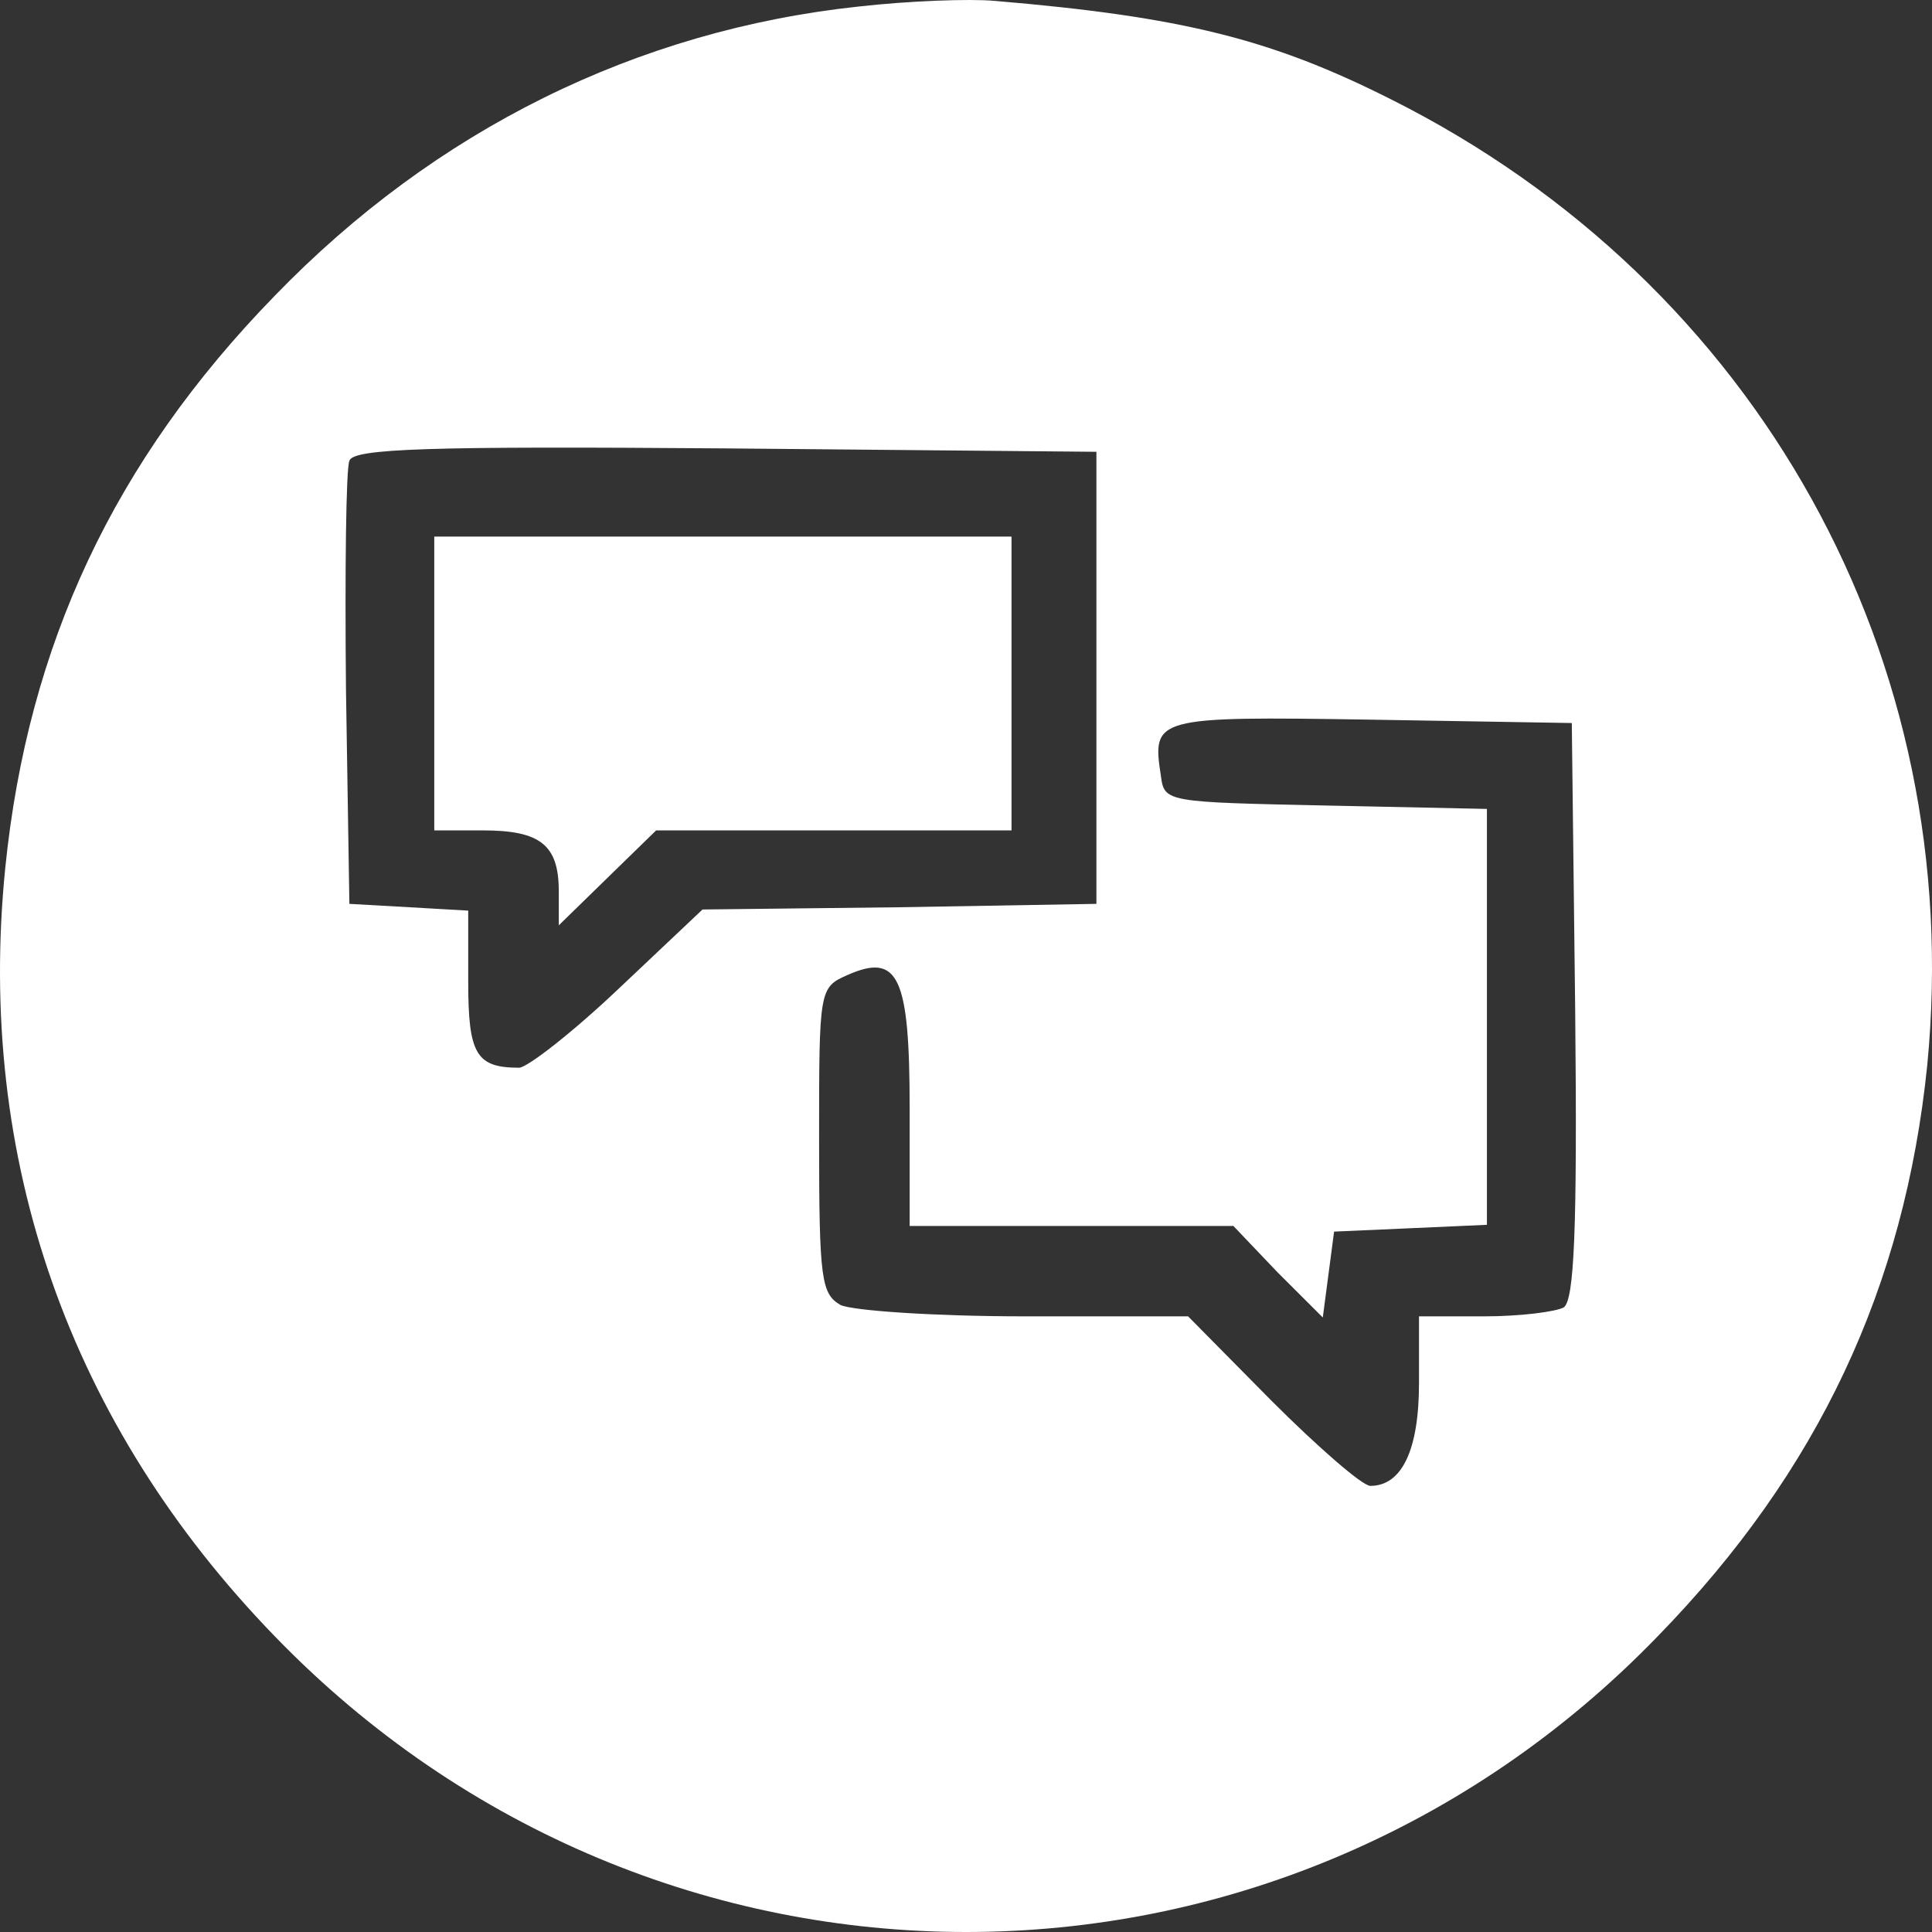 <svg xmlns="http://www.w3.org/2000/svg" width="80" height="80" viewBox="0 0 80 80" fill="none"><rect x="0" y="0" width="80" height="80" fill="#333333" stroke="none"/><g id="Teal"><path id="Vector" d="M35.558 0.27C26.372 1.253 18.029 5.371 11.374 12.25C4.718 19.082 1.156 26.71 0.219 35.929C-1 48.003 2.89 59 11.374 67.751C27.168 84.083 52.852 84.083 68.647 67.751C75.302 60.919 78.864 53.291 79.802 44.118C81.442 27.318 72.818 11.735 57.586 4.107C52.665 1.627 48.962 0.691 41.182 0.036C40.151 -0.058 37.62 0.036 35.558 0.27ZM45.4 28.067V37.427L37.245 37.567L29.09 37.66L25.622 40.936C23.7 42.761 21.825 44.212 21.497 44.212C19.716 44.212 19.388 43.651 19.388 40.656V37.707L16.951 37.567L14.467 37.427L14.326 28.535C14.279 23.668 14.326 19.41 14.467 19.082C14.607 18.567 17.794 18.474 30.027 18.567L45.4 18.708V28.067ZM65.225 41.825C65.319 51.044 65.178 53.806 64.757 54.133C64.429 54.32 62.929 54.507 61.476 54.507H58.758V57.268C58.758 60.029 58.054 61.527 56.742 61.527C56.414 61.527 54.586 59.936 52.665 58.017L49.196 54.507H42.447C38.698 54.507 35.323 54.273 34.808 54.039C34.011 53.572 33.917 53.01 33.917 47.207C33.917 40.983 33.917 40.889 35.089 40.375C37.198 39.439 37.667 40.422 37.667 45.897V50.764H44.369H51.071L52.899 52.682L54.774 54.554L55.008 52.776L55.242 50.998L58.429 50.857L61.57 50.717V42.106V33.496L54.914 33.355C48.306 33.215 48.212 33.215 48.072 32.139C47.697 29.705 47.79 29.658 56.742 29.799L65.085 29.939L65.225 41.825Z" fill="white"></path><path id="Vector_2" d="M17.982 28.301V34.385H19.998C22.388 34.385 23.138 34.993 23.138 36.912V38.316L25.153 36.35L27.169 34.385H34.527H41.885V28.301V22.218H29.934H17.982V28.301Z" fill="white"></path></g></svg>